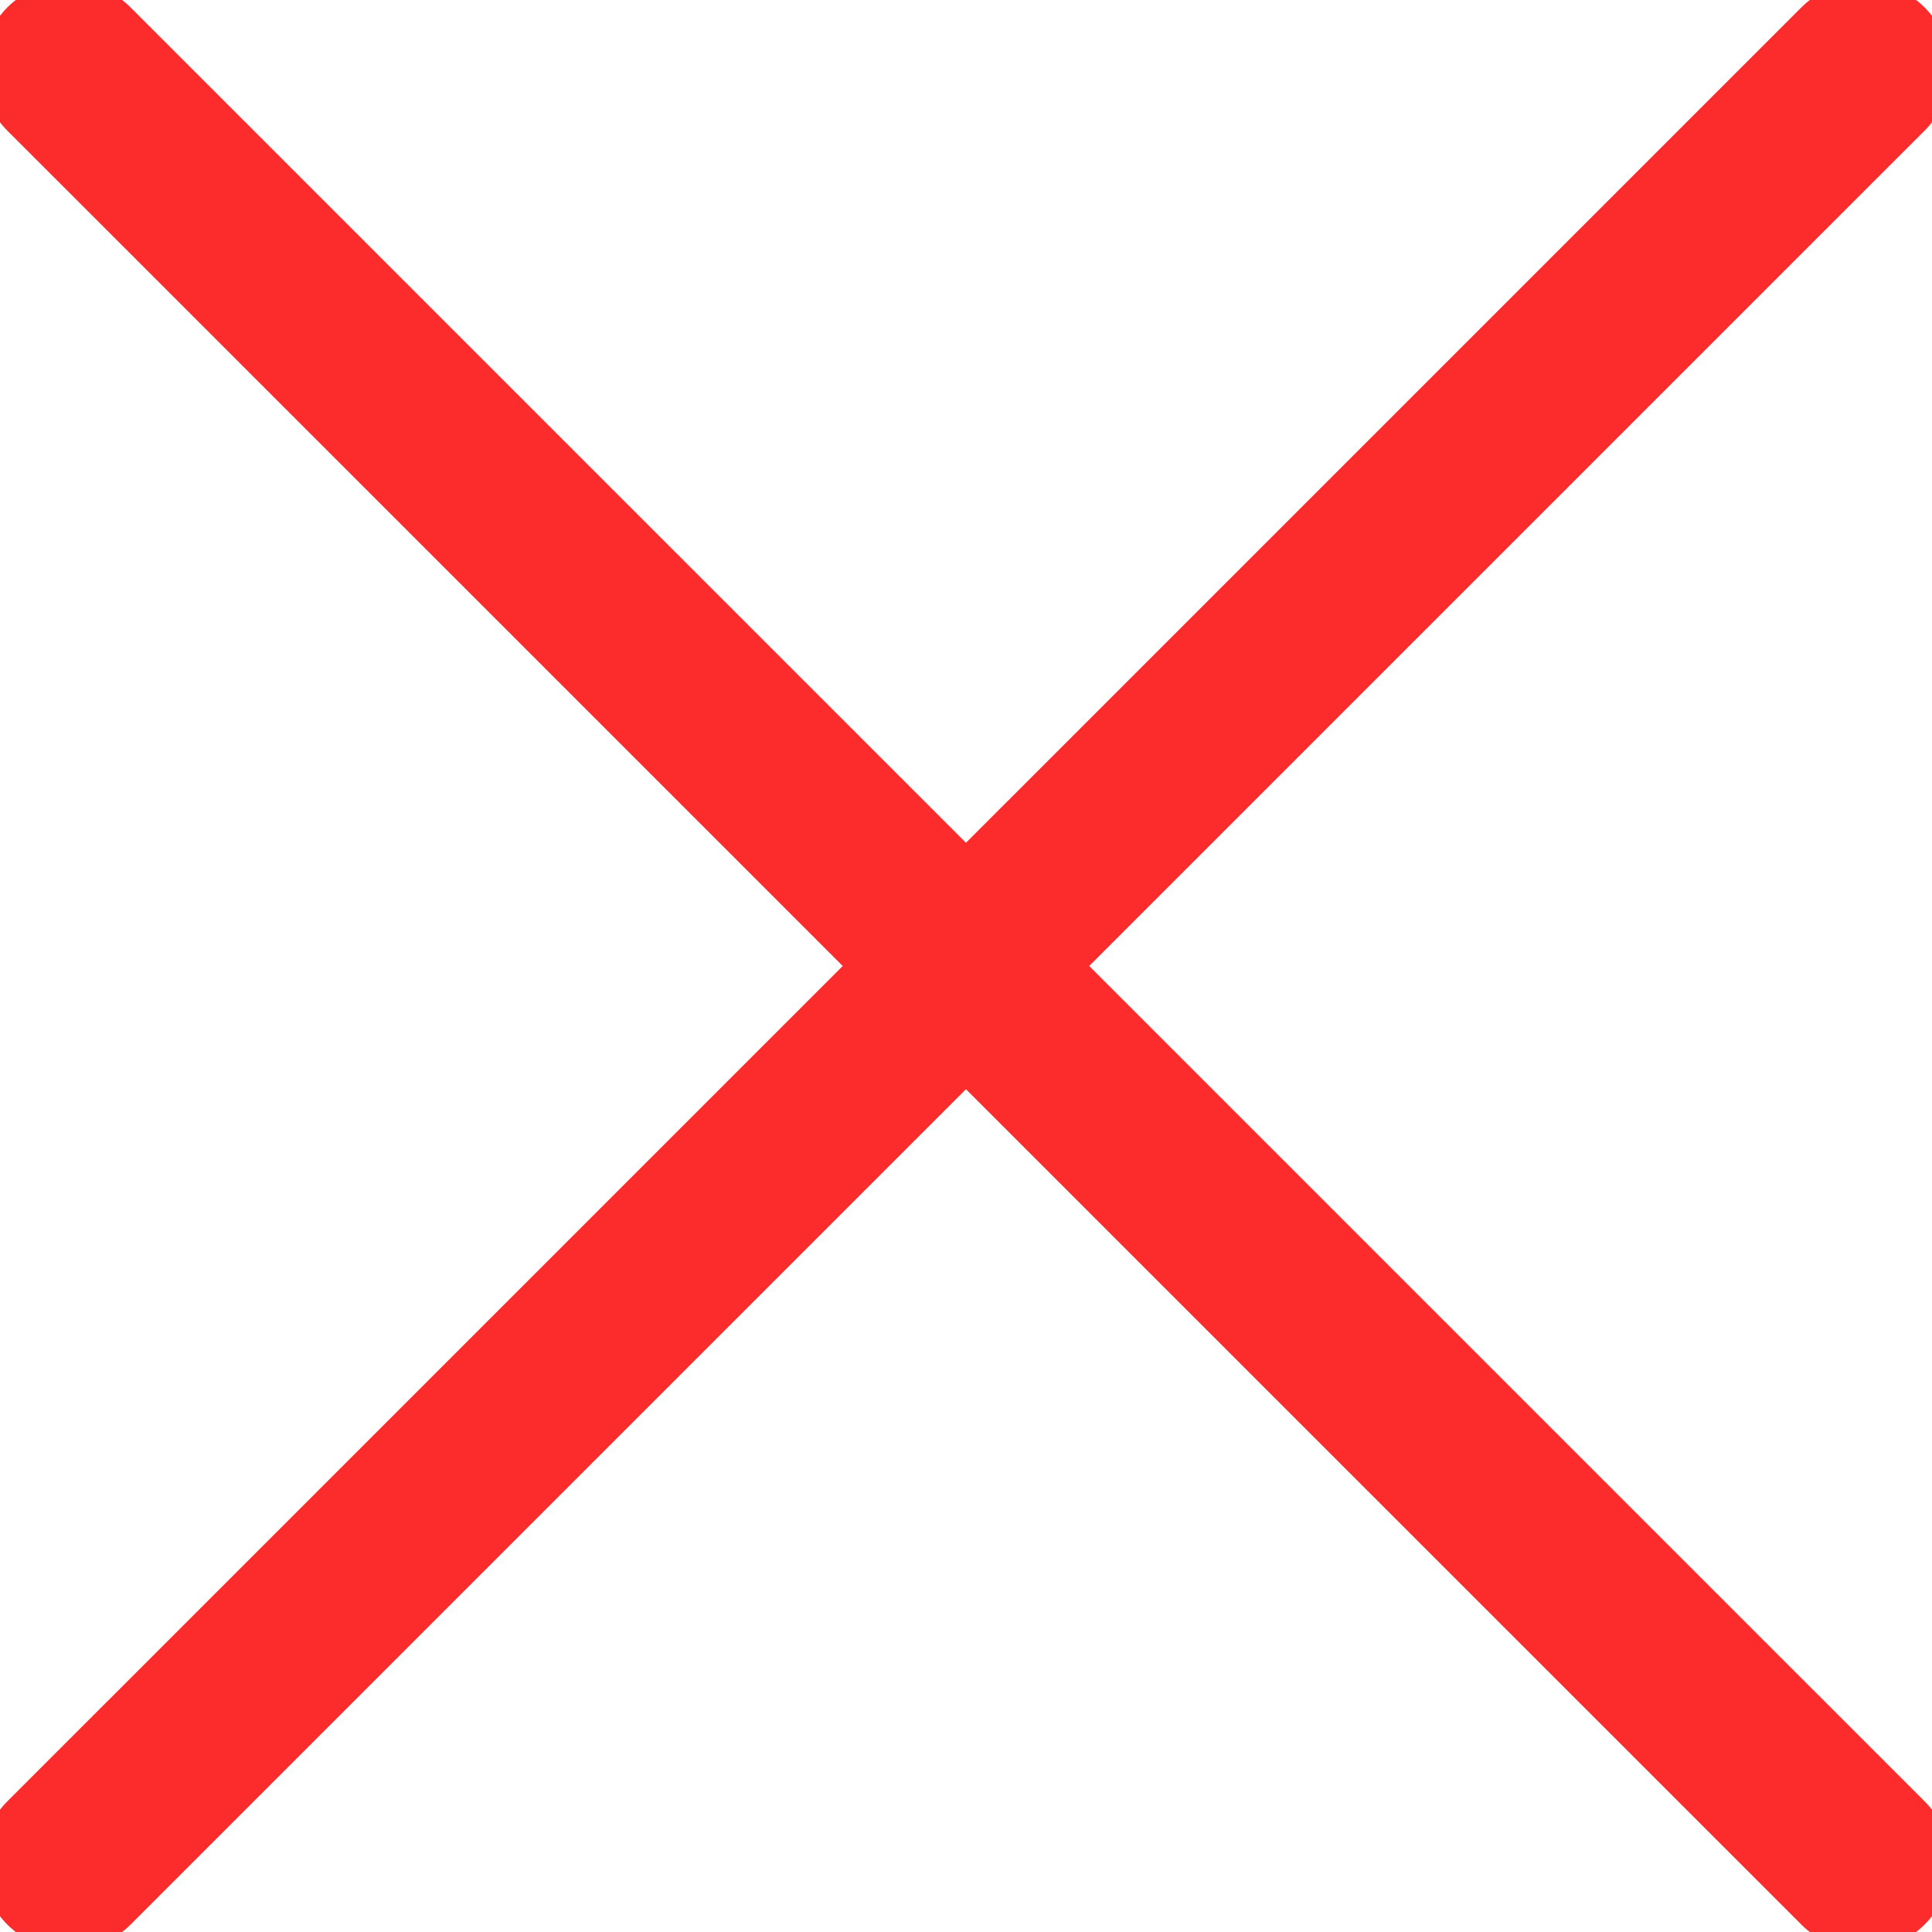 <svg width="19" height="19" viewBox="0 0 19 19" fill="none" xmlns="http://www.w3.org/2000/svg">
<g id="Delete 6" clip-path="url(#clip0_221_1625)">
<g id="delete-1--remove-add-button-buttons-delete-cross-x-mathematics-multiply-math">
<path id="Vector" d="M18.321 0.679L0.678 18.321" stroke="#FD2C2C" stroke-width="1.714" stroke-linecap="round" stroke-linejoin="round"/>
<path id="Vector_2" d="M0.678 0.679L18.321 18.321" stroke="#FD2C2C" stroke-width="1.714" stroke-linecap="round" stroke-linejoin="round"/>
</g>
</g>
<defs>
<clipPath id="clip0_221_1625">
<rect width="19" height="19" fill="white"/>
</clipPath>
</defs>
</svg>
